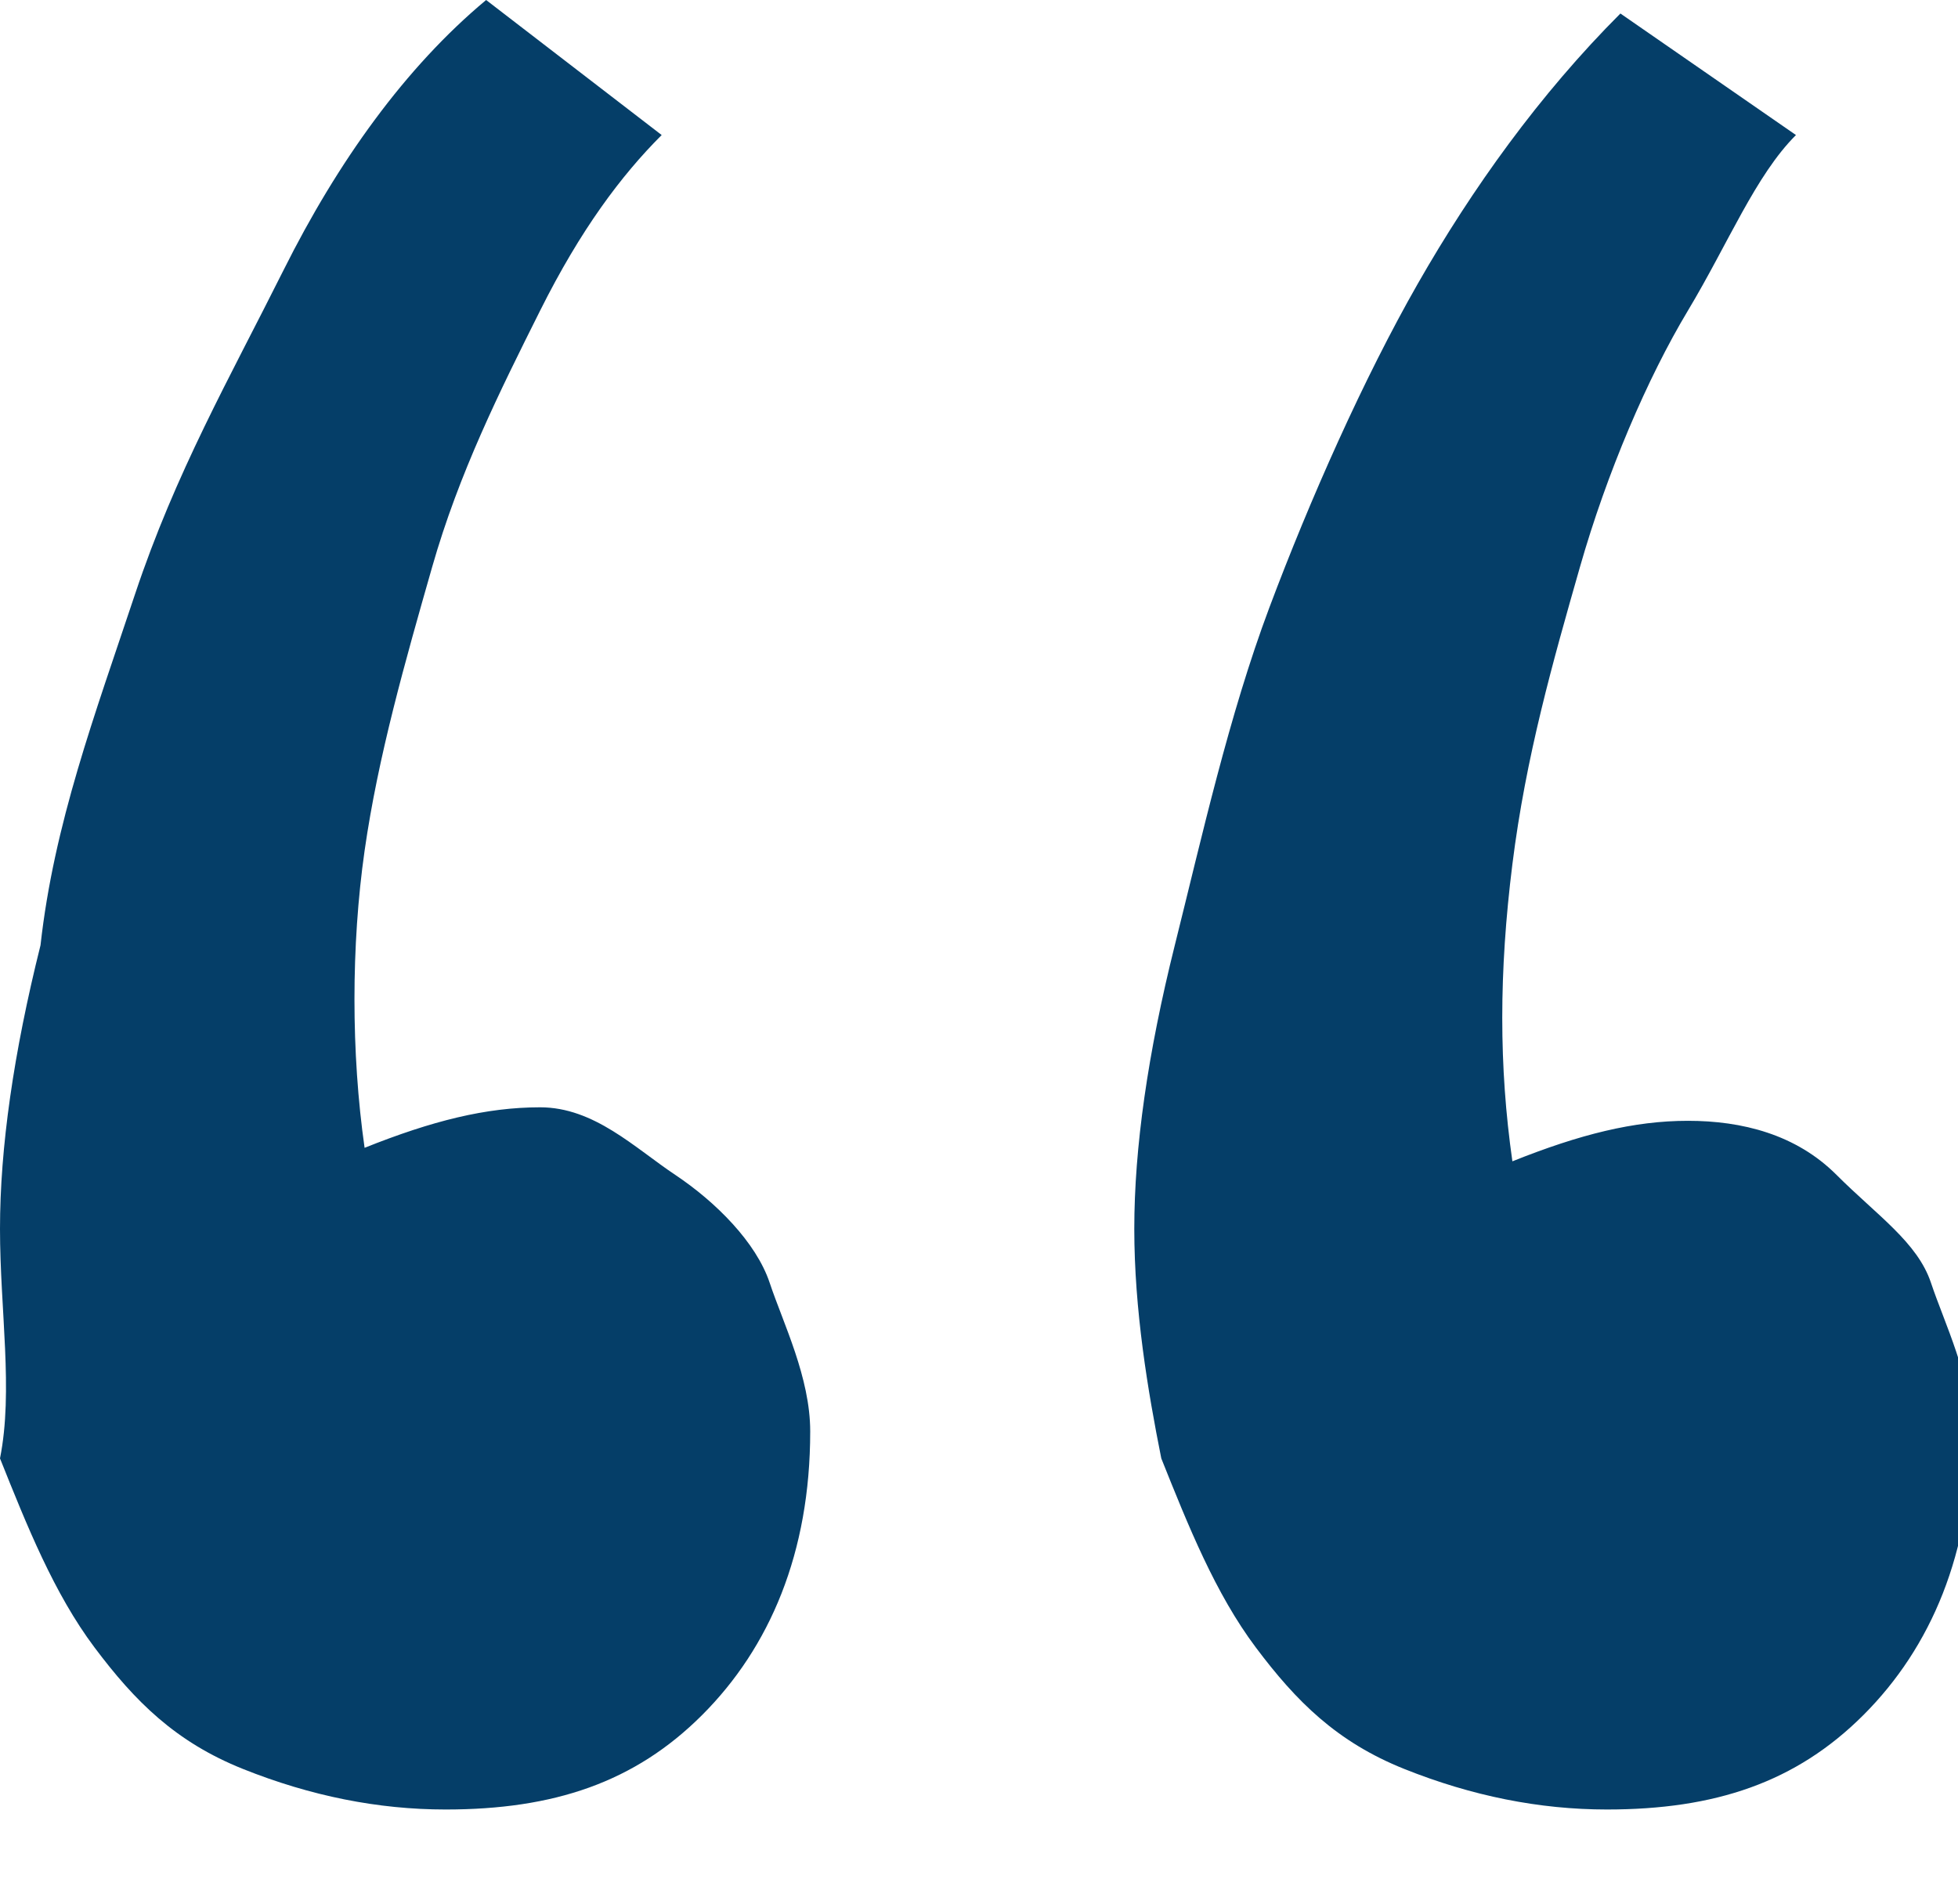 <?xml version="1.0" encoding="utf-8"?>
<!-- Generator: Adobe Illustrator 19.1.0, SVG Export Plug-In . SVG Version: 6.00 Build 0)  -->
<svg version="1.1" id="Layer_1" xmlns="http://www.w3.org/2000/svg" xmlns:xlink="http://www.w3.org/1999/xlink" x="0px" y="0px"
	 viewBox="0 0 14.5 14.1" style="enable-background:new 0 0 14.5 14.1;" xml:space="preserve">
<style type="text/css">
	.st0{fill:#053E68;}
</style>
<g>
	<path class="st0" d="M4.9,1C4.6,1.3,4.3,1.7,4,2.3S3.4,3.5,3.2,4.2C3,4.9,2.8,5.6,2.7,6.3s-0.1,1.5,0,2.2c0.5-0.2,0.9-0.3,1.3-0.3
		S4.7,8.5,5,8.7s0.6,0.5,0.7,0.8S6,10.2,6,10.6c0,0.9-0.3,1.6-0.8,2.1s-1.1,0.7-1.9,0.7c-0.5,0-1-0.1-1.5-0.3s-0.8-0.5-1.1-0.9
		c-0.3-0.4-0.5-0.9-0.7-1.4C0.1,10.3,0,9.7,0,9.1s0.1-1.3,0.3-2.1C0.4,6.1,0.7,5.3,1,4.4S1.7,2.8,2.1,2S3,0.5,3.6,0L4.9,1z M13.3,1
		c-0.3,0.3-0.5,0.8-0.8,1.3s-0.6,1.2-0.8,1.9c-0.2,0.7-0.4,1.4-0.5,2.2s-0.1,1.5,0,2.2c0.5-0.2,0.9-0.3,1.3-0.3s0.8,0.1,1.1,0.4
		s0.6,0.5,0.7,0.8s0.3,0.7,0.3,1.1c0,0.9-0.3,1.6-0.8,2.1s-1.1,0.7-1.9,0.7c-0.5,0-1-0.1-1.5-0.3s-0.8-0.5-1.1-0.9
		c-0.3-0.4-0.5-0.9-0.7-1.4c-0.1-0.5-0.2-1.1-0.2-1.7s0.1-1.3,0.3-2.1c0.2-0.8,0.4-1.7,0.7-2.5s0.7-1.7,1.1-2.4s0.9-1.4,1.5-2
		L13.3,1z"/>
</g>
</svg>
